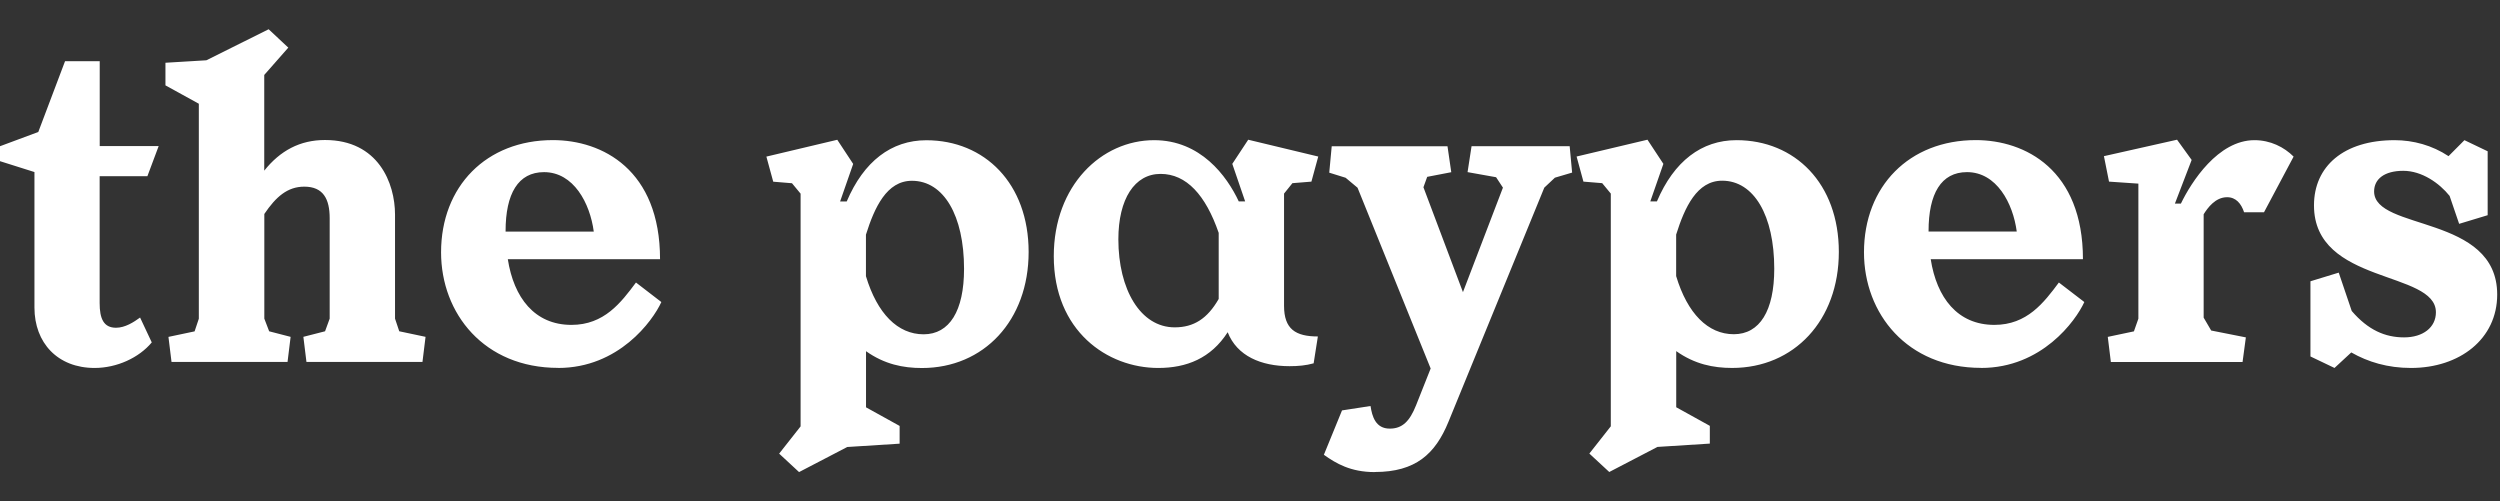 <svg width="399" height="80" viewBox="0 0 399 80" fill="none" xmlns="http://www.w3.org/2000/svg">
<rect x="0" y="0" width="399" height="80" fill="#333333" stroke="none"/>
<g clip-path="url(#clip0_4027_28263)">
<path d="M384.797 58.726C392.552 58.726 398.553 54.117 398.553 47.01C398.553 34.198 378.907 36.883 378.907 30.552C378.907 28.568 380.563 27.262 383.558 27.262C386.552 27.262 389.337 29.246 390.957 31.266L392.479 35.725L397.031 34.346V24.145L393.325 22.371L390.785 24.921C388.172 23.185 385.141 22.372 382.183 22.372C374.036 22.372 369.311 26.548 369.311 32.781C369.311 45.458 388.772 43.117 388.772 49.844C388.772 52.245 386.723 53.846 383.692 53.846C380.662 53.846 377.951 52.676 375.336 49.634L373.262 43.511L368.747 44.891V56.89L372.587 58.726L375.263 56.249C377.938 57.776 381.079 58.726 384.785 58.726M336.402 53.773L336.893 57.777H357.912L358.439 53.847L352.905 52.75L351.703 50.693V34.198C352.341 33.176 353.568 31.475 355.446 31.475C356.857 31.475 357.703 32.497 358.157 33.878H361.335L366.06 24.994C364.538 23.468 362.353 22.371 359.814 22.371C353.997 22.371 349.727 29.061 348.07 32.497H347.114L349.789 25.526L347.458 22.298L335.787 24.923L336.598 28.987L341.285 29.307V50.864L340.573 52.885L336.377 53.772L336.402 53.773ZM307.798 36.958V36.883C307.798 30.896 309.81 27.471 313.934 27.471C318.657 27.471 321.272 32.424 321.873 36.958H307.798ZM316.192 58.724C325.848 58.724 331.284 51.223 332.658 48.205L328.597 45.088C326.204 48.303 323.517 51.851 318.303 51.851C312.412 51.851 309.099 47.503 308.142 41.368H332.438C332.438 27.102 323.235 22.36 315.332 22.36C304.718 22.36 297.491 29.726 297.491 40.272C297.491 50.041 304.363 58.713 316.179 58.713M267.514 44.053V37.437C268.888 33.077 270.827 28.839 274.852 28.839C279.932 28.839 283.171 34.395 283.171 42.896C283.171 49.622 280.839 53.342 276.717 53.342C272.595 53.342 269.318 50.053 267.514 44.066M253.66 72.388L256.838 75.331L264.532 71.328L272.888 70.798V67.965L267.525 64.996V56.038C270.483 58.133 273.452 58.724 276.447 58.724C286.324 58.724 293.478 51.147 293.478 40.208C293.478 29.27 286.459 22.37 277.146 22.37C271.576 22.37 267.17 25.734 264.446 32.139H263.391L265.476 26.152L262.936 22.297L251.623 24.982L252.715 28.986L255.709 29.232L257.084 30.895V68.038L253.66 72.388ZM219.424 75.331C225.953 75.331 229.082 72.424 231.167 67.337L246.47 29.948L248.163 28.358L250.911 27.546L250.519 23.331H234.861L234.223 27.471L238.776 28.284L239.868 29.948L233.487 46.627L227.18 29.887L227.781 28.224L231.622 27.484L231.021 23.345H212.541L212.148 27.558L214.762 28.371L216.664 29.961L228.333 58.812L226.002 64.688C224.984 67.237 223.818 68.408 221.805 68.408C219.547 68.408 218.984 66.462 218.738 64.799L214.186 65.501L211.29 72.584C213.228 73.964 215.559 75.344 219.4 75.344M178.49 38.202C178.49 31.721 181.104 27.754 185.226 27.754C189.348 27.754 192.416 31.118 194.503 37.167V47.712C192.7 50.866 190.515 52.245 187.484 52.245C182.011 52.245 178.49 46.197 178.49 38.188M184.871 58.726C189.349 58.726 193.263 57.198 195.938 53.022C197.423 56.815 201.265 58.442 205.817 58.442C207.191 58.442 208.43 58.331 209.657 57.986L210.332 53.699C206.774 53.699 204.933 52.529 204.933 48.808V30.897L206.27 29.234L209.301 28.988L210.393 24.984L199.216 22.299L196.674 26.154L198.725 32.142H197.705C195.803 28.076 191.607 22.372 184.195 22.372C175.802 22.372 168.183 29.591 168.183 40.889C168.183 52.813 176.71 58.727 184.858 58.727M138.204 44.067V37.451C139.579 33.09 141.518 28.853 145.542 28.853C150.623 28.853 153.862 34.409 153.862 42.909C153.862 49.634 151.531 53.355 147.408 53.355C143.284 53.355 140.009 50.066 138.204 44.08M124.352 72.399L127.53 75.344L135.223 71.34L143.58 70.81V67.978L138.217 65.008V56.051C141.175 58.145 144.144 58.736 147.138 58.736C157.016 58.736 164.17 51.16 164.17 40.221C164.17 29.282 157.151 22.383 147.838 22.383C142.266 22.383 137.861 25.745 135.137 32.152H134.082L136.168 26.164L133.628 22.308L122.314 24.994L123.407 28.998L126.401 29.244L127.775 30.907V68.051L124.352 72.399ZM80.691 36.959V36.885C80.691 30.897 82.704 27.473 86.826 27.473C91.551 27.473 94.163 32.425 94.765 36.959H80.691ZM89.084 58.726C98.741 58.726 104.177 51.224 105.552 48.206L101.501 45.089C99.11 48.304 96.421 51.852 91.206 51.852C85.317 51.852 82.004 47.504 81.047 41.369H105.343C105.343 27.103 96.14 22.361 88.238 22.361C77.623 22.361 70.395 29.728 70.395 40.273C70.395 50.042 77.268 58.714 89.084 58.714M26.884 53.762L27.375 57.766H45.891L46.382 53.762L42.959 52.875L42.186 50.856V34.149C44.051 31.391 45.891 29.79 48.567 29.79C51.596 29.79 52.616 31.772 52.616 34.815V50.852L51.88 52.872L48.418 53.759L48.909 57.763H67.426L67.917 53.759L63.721 52.872L63.046 50.853V34.246C63.046 29.22 60.37 22.346 51.867 22.346C47.879 22.346 44.713 24.046 42.173 27.237V11.962L46.014 7.601L42.874 4.669L32.935 9.622L26.406 10.015V13.624L31.733 16.557V50.866L31.057 52.886L26.86 53.773L26.884 53.762ZM0 23.32V25.723L5.498 27.459V49.092C5.498 54.722 9.203 58.726 15.094 58.726C18.652 58.726 22.186 57.098 24.222 54.648L22.357 50.68C21.338 51.42 19.965 52.308 18.517 52.308C16.541 52.308 15.903 50.853 15.903 48.377V28.125H23.523L25.326 23.307H15.915V9.768H10.381L6.111 21.065L0.013 23.333L0 23.32Z" fill="white"/>
</g>
<defs>
<clipPath id="clip0_4027_28263">
<rect width="398.987" height="80" fill="white"/>
</clipPath>
</defs>
</svg>
